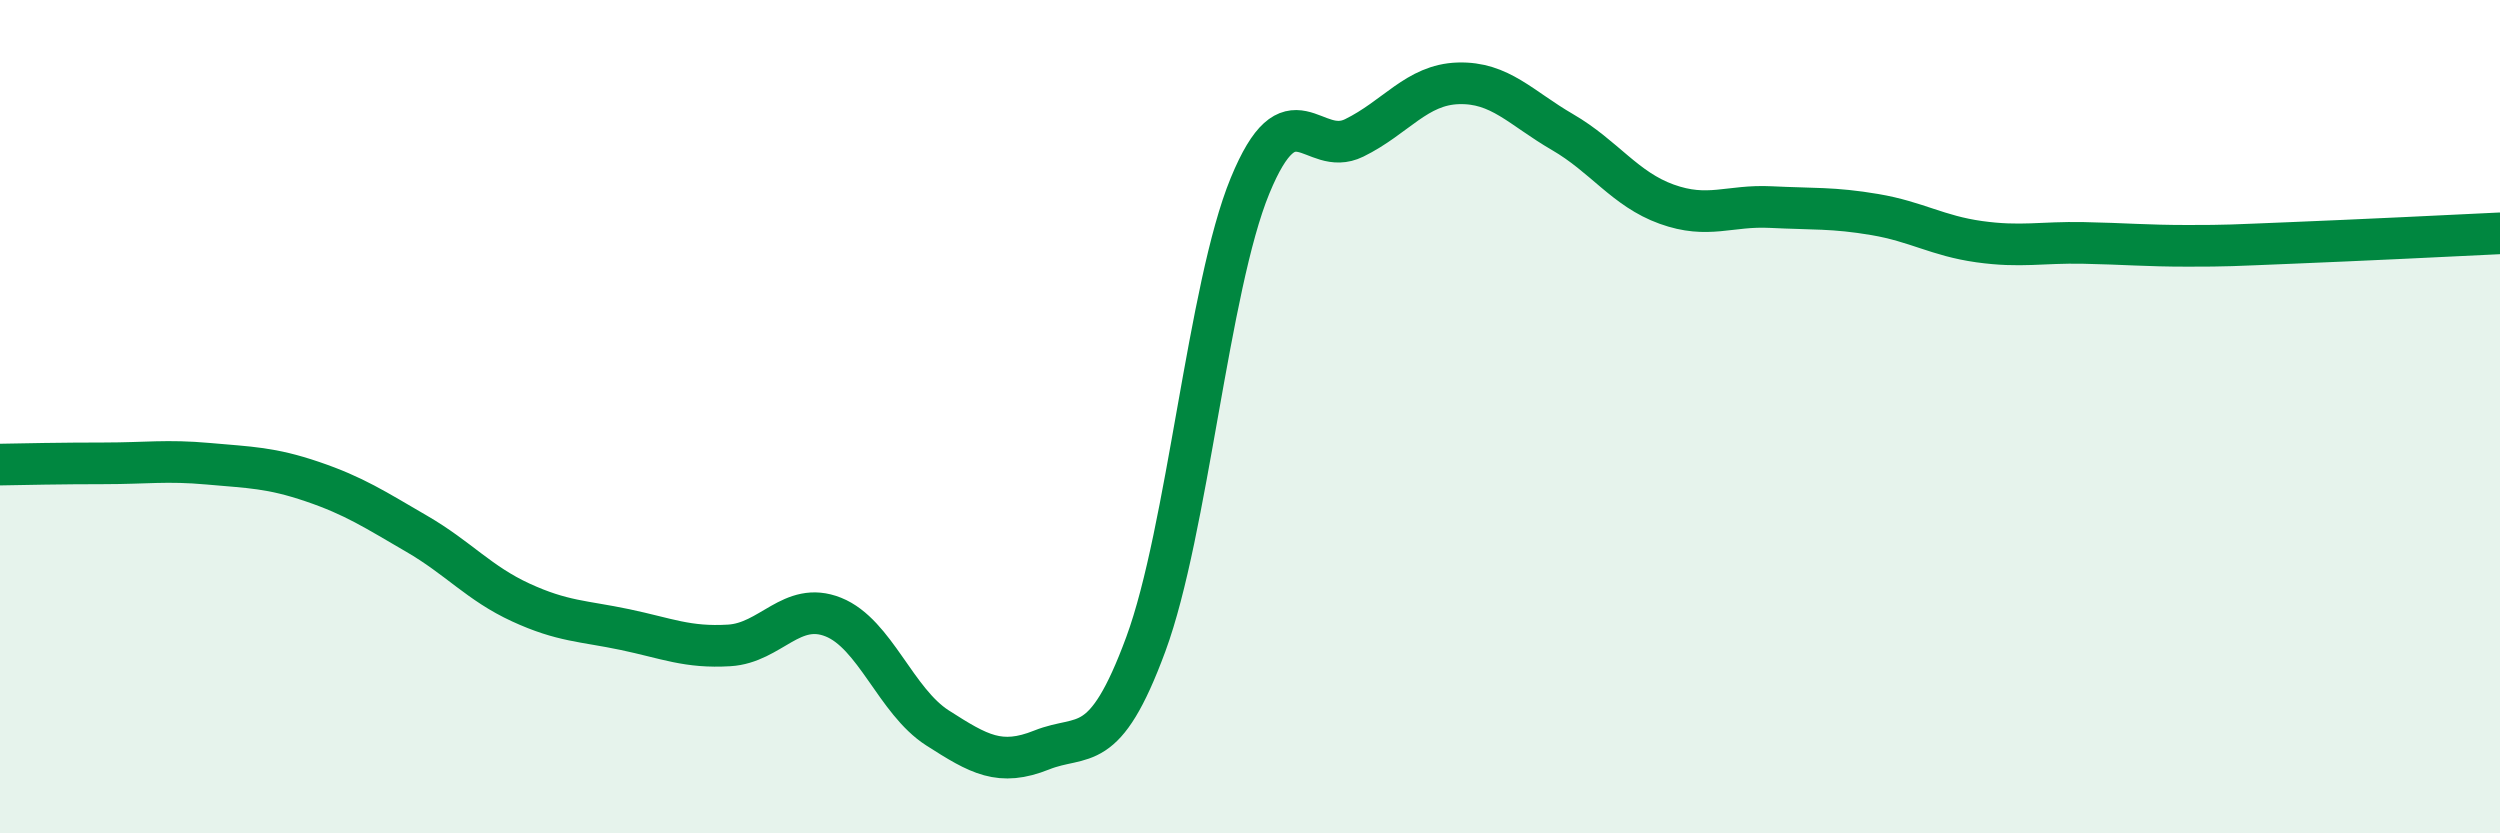 
    <svg width="60" height="20" viewBox="0 0 60 20" xmlns="http://www.w3.org/2000/svg">
      <path
        d="M 0,11.15 C 0.5,11.14 1.5,11.12 2.5,11.12 C 3.5,11.12 4,11.04 5,11.13 C 6,11.22 6.5,11.22 7.5,11.56 C 8.5,11.9 9,12.23 10,12.81 C 11,13.39 11.5,14 12.5,14.46 C 13.5,14.92 14,14.9 15,15.11 C 16,15.32 16.5,15.55 17.5,15.49 C 18.5,15.43 19,14.41 20,14.81 C 21,15.21 21.5,16.83 22.5,17.47 C 23.5,18.11 24,18.4 25,18 C 26,17.6 26.5,18.17 27.5,15.46 C 28.5,12.75 29,6.89 30,4.46 C 31,2.03 31.5,3.8 32.5,3.31 C 33.5,2.82 34,2.03 35,2 C 36,1.97 36.5,2.59 37.5,3.17 C 38.5,3.75 39,4.54 40,4.9 C 41,5.26 41.5,4.92 42.5,4.97 C 43.5,5.02 44,4.98 45,5.15 C 46,5.32 46.5,5.66 47.5,5.8 C 48.5,5.94 49,5.81 50,5.83 C 51,5.85 51.5,5.9 52.5,5.9 C 53.5,5.9 53.5,5.89 55,5.83 C 56.5,5.77 59,5.65 60,5.6L60 20L0 20Z"
        fill="#008740"
        opacity="0.1"
        stroke-linecap="round"
        stroke-linejoin="round"
      />
      <path
        d="M 0,11.15 C 0.5,11.14 1.5,11.12 2.5,11.12 C 3.5,11.12 4,11.04 5,11.13 C 6,11.22 6.5,11.22 7.5,11.56 C 8.5,11.9 9,12.23 10,12.81 C 11,13.39 11.5,14 12.5,14.46 C 13.5,14.92 14,14.9 15,15.11 C 16,15.32 16.5,15.55 17.5,15.49 C 18.5,15.43 19,14.41 20,14.81 C 21,15.21 21.5,16.83 22.5,17.47 C 23.5,18.11 24,18.4 25,18 C 26,17.6 26.5,18.17 27.5,15.46 C 28.5,12.75 29,6.89 30,4.46 C 31,2.03 31.5,3.8 32.5,3.31 C 33.5,2.82 34,2.03 35,2 C 36,1.97 36.5,2.59 37.5,3.17 C 38.5,3.75 39,4.54 40,4.9 C 41,5.26 41.5,4.92 42.5,4.97 C 43.5,5.02 44,4.98 45,5.15 C 46,5.32 46.5,5.66 47.5,5.8 C 48.5,5.94 49,5.81 50,5.83 C 51,5.85 51.5,5.9 52.5,5.9 C 53.5,5.9 53.5,5.89 55,5.83 C 56.5,5.77 59,5.65 60,5.6"
        stroke="#008740"
        stroke-width="1"
        fill="none"
        stroke-linecap="round"
        stroke-linejoin="round"
      />
    </svg>
  